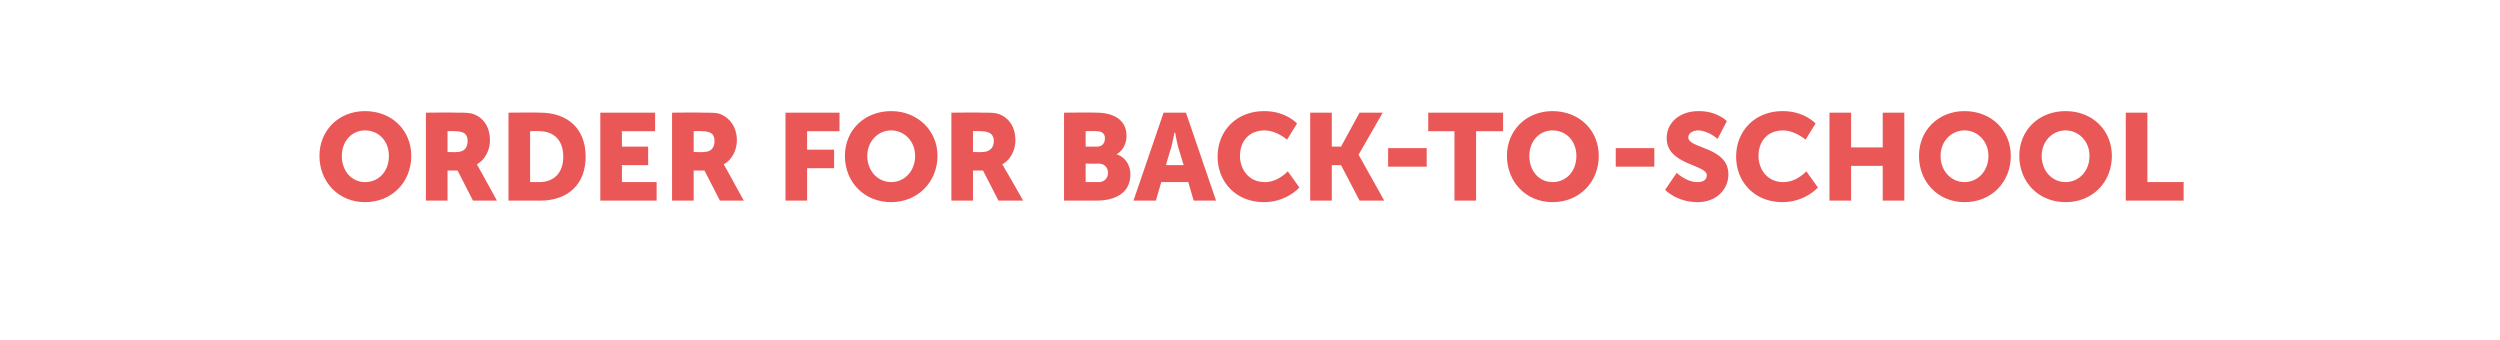 <?xml version="1.0" standalone="no"?><!DOCTYPE svg PUBLIC "-//W3C//DTD SVG 1.1//EN" "http://www.w3.org/Graphics/SVG/1.1/DTD/svg11.dtd"><svg xmlns="http://www.w3.org/2000/svg" version="1.1" width="324px" height="44px" viewBox="0 0 324 44">  <desc>Order for Back to School</desc>  <defs/>  <g id="Polygon124073">    <path d="M 47.3 14.4 C 50.8 14.4 53.3 16.9 53.3 20.2 C 53.3 23.6 50.8 26.2 47.3 26.2 C 43.9 26.2 41.4 23.6 41.4 20.2 C 41.4 16.9 43.9 14.4 47.3 14.4 Z M 47.3 23.6 C 49.1 23.6 50.4 22.2 50.4 20.2 C 50.4 18.3 49.1 16.9 47.3 16.9 C 45.6 16.9 44.3 18.3 44.3 20.2 C 44.3 22.2 45.6 23.6 47.3 23.6 Z M 55.2 14.6 C 55.2 14.6 59.16 14.56 59.2 14.6 C 60.3 14.6 60.9 14.6 61.4 14.8 C 62.7 15.3 63.5 16.5 63.5 18.2 C 63.5 19.4 62.9 20.7 61.8 21.3 C 61.78 21.28 61.8 21.3 61.8 21.3 C 61.8 21.3 61.94 21.52 62.2 22 C 62.22 22 64.4 26 64.4 26 L 61.3 26 L 59.3 22.1 L 58 22.1 L 58 26 L 55.2 26 L 55.2 14.6 Z M 59.2 19.7 C 60.1 19.7 60.6 19.2 60.6 18.3 C 60.6 17.5 60.3 17 58.9 17 C 58.92 16.96 58 17 58 17 L 58 19.7 C 58 19.7 59.19 19.74 59.2 19.7 Z M 65.9 14.6 C 65.9 14.6 69.97 14.56 70 14.6 C 73.6 14.6 75.9 16.7 75.9 20.3 C 75.9 23.9 73.6 26 70 26 C 69.97 26 65.9 26 65.9 26 L 65.9 14.6 Z M 69.9 23.6 C 71.8 23.6 73 22.4 73 20.3 C 73 18.1 71.7 17 69.9 17 C 69.86 16.96 68.7 17 68.7 17 L 68.7 23.6 C 68.7 23.6 69.86 23.6 69.9 23.6 Z M 77.8 14.6 L 84.9 14.6 L 84.9 17 L 80.6 17 L 80.6 19 L 84 19 L 84 21.4 L 80.6 21.4 L 80.6 23.6 L 85.1 23.6 L 85.1 26 L 77.8 26 L 77.8 14.6 Z M 87.1 14.6 C 87.1 14.6 91.13 14.56 91.1 14.6 C 92.3 14.6 92.9 14.6 93.4 14.8 C 94.6 15.3 95.5 16.5 95.5 18.2 C 95.5 19.4 94.9 20.7 93.8 21.3 C 93.75 21.28 93.8 21.3 93.8 21.3 C 93.8 21.3 93.91 21.52 94.2 22 C 94.18 22 96.4 26 96.4 26 L 93.3 26 L 91.3 22.1 L 89.9 22.1 L 89.9 26 L 87.1 26 L 87.1 14.6 Z M 91.2 19.7 C 92.1 19.7 92.6 19.2 92.6 18.3 C 92.6 17.5 92.3 17 90.9 17 C 90.89 16.96 89.9 17 89.9 17 L 89.9 19.7 C 89.9 19.7 91.16 19.74 91.2 19.7 Z M 101.8 14.6 L 108.8 14.6 L 108.8 17 L 104.6 17 L 104.6 19.4 L 108.1 19.4 L 108.1 21.8 L 104.6 21.8 L 104.6 26 L 101.8 26 L 101.8 14.6 Z M 115.5 14.4 C 118.9 14.4 121.5 16.9 121.5 20.2 C 121.5 23.6 118.9 26.2 115.5 26.2 C 112 26.2 109.5 23.6 109.5 20.2 C 109.5 16.9 112 14.4 115.5 14.4 Z M 115.5 23.6 C 117.2 23.6 118.6 22.2 118.6 20.2 C 118.6 18.3 117.2 16.9 115.5 16.9 C 113.8 16.9 112.4 18.3 112.4 20.2 C 112.4 22.2 113.8 23.6 115.5 23.6 Z M 123.3 14.6 C 123.3 14.6 127.28 14.56 127.3 14.6 C 128.4 14.6 129 14.6 129.5 14.8 C 130.8 15.3 131.6 16.5 131.6 18.2 C 131.6 19.4 131 20.7 129.9 21.3 C 129.91 21.28 129.9 21.3 129.9 21.3 C 129.9 21.3 130.07 21.52 130.3 22 C 130.34 22 132.6 26 132.6 26 L 129.4 26 L 127.4 22.1 L 126.1 22.1 L 126.1 26 L 123.3 26 L 123.3 14.6 Z M 127.3 19.7 C 128.2 19.7 128.8 19.2 128.8 18.3 C 128.8 17.5 128.4 17 127 17 C 127.04 16.96 126.1 17 126.1 17 L 126.1 19.7 C 126.1 19.7 127.31 19.74 127.3 19.7 Z M 137.9 14.6 C 137.9 14.6 142.13 14.56 142.1 14.6 C 144.4 14.6 146 15.6 146 17.6 C 146 18.5 145.6 19.5 144.7 20 C 144.7 20 144.7 20 144.7 20 C 146 20.4 146.5 21.6 146.5 22.6 C 146.5 25.1 144.4 26 142.1 26 C 142.13 26 137.9 26 137.9 26 L 137.9 14.6 Z M 142.2 19 C 142.9 19 143.2 18.5 143.2 17.9 C 143.2 17.4 142.9 17 142.1 17 C 142.11 16.96 140.7 17 140.7 17 L 140.7 19 C 140.7 19 142.16 18.99 142.2 19 Z M 142.4 23.6 C 143.2 23.6 143.6 23 143.6 22.4 C 143.6 21.8 143.2 21.2 142.4 21.2 C 142.42 21.23 140.7 21.2 140.7 21.2 L 140.7 23.6 C 140.7 23.6 142.4 23.6 142.4 23.6 Z M 154 23.6 L 150.5 23.6 L 149.8 26 L 146.9 26 L 150.8 14.6 L 153.7 14.6 L 157.6 26 L 154.7 26 L 154 23.6 Z M 152.2 17.2 C 152.2 17.2 151.97 18.42 151.8 19.1 C 151.76 19.14 151.1 21.4 151.1 21.4 L 153.4 21.4 C 153.4 21.4 152.72 19.14 152.7 19.1 C 152.52 18.42 152.3 17.2 152.3 17.2 L 152.2 17.2 Z M 163.8 14.4 C 166.61 14.37 168.1 16 168.1 16 L 166.8 18.1 C 166.8 18.1 165.49 16.93 163.9 16.9 C 161.7 16.9 160.7 18.5 160.7 20.2 C 160.7 21.9 161.8 23.6 163.9 23.6 C 165.63 23.63 166.9 22.2 166.9 22.2 L 168.4 24.3 C 168.4 24.3 166.77 26.19 163.8 26.2 C 160.2 26.2 157.8 23.6 157.8 20.3 C 157.8 16.9 160.3 14.4 163.8 14.4 Z M 169.8 14.6 L 172.6 14.6 L 172.6 19 L 173.8 19 L 176.2 14.6 L 179.2 14.6 L 176.1 20 L 176.1 20.1 L 179.4 26 L 176.2 26 L 173.8 21.4 L 172.6 21.4 L 172.6 26 L 169.8 26 L 169.8 14.6 Z M 179.9 19.2 L 184.9 19.2 L 184.9 21.6 L 179.9 21.6 L 179.9 19.2 Z M 188.5 17 L 185.1 17 L 185.1 14.6 L 194.8 14.6 L 194.8 17 L 191.3 17 L 191.3 26 L 188.5 26 L 188.5 17 Z M 201.2 14.4 C 204.7 14.4 207.2 16.9 207.2 20.2 C 207.2 23.6 204.7 26.2 201.2 26.2 C 197.8 26.2 195.3 23.6 195.3 20.2 C 195.3 16.9 197.8 14.4 201.2 14.4 Z M 201.2 23.6 C 203 23.6 204.3 22.2 204.3 20.2 C 204.3 18.3 203 16.9 201.2 16.9 C 199.5 16.9 198.2 18.3 198.2 20.2 C 198.2 22.2 199.5 23.6 201.2 23.6 Z M 209.4 19.2 L 214.4 19.2 L 214.4 21.6 L 209.4 21.6 L 209.4 19.2 Z M 217.3 22.4 C 217.3 22.4 218.55 23.62 220 23.6 C 220.6 23.6 221.2 23.4 221.2 22.7 C 221.2 21.3 216 21.4 216 17.9 C 216 15.8 217.8 14.4 220.1 14.4 C 222.55 14.37 223.8 15.7 223.8 15.7 L 222.6 18 C 222.6 18 221.43 16.94 220.1 16.9 C 219.5 16.9 218.8 17.2 218.8 17.8 C 218.8 19.3 224 19 224 22.6 C 224 24.5 222.5 26.2 220 26.2 C 217.27 26.19 215.8 24.6 215.8 24.6 L 217.3 22.4 Z M 231 14.4 C 233.81 14.37 235.3 16 235.3 16 L 234 18.1 C 234 18.1 232.69 16.93 231.1 16.9 C 228.9 16.9 227.9 18.5 227.9 20.2 C 227.9 21.9 229 23.6 231.1 23.6 C 232.84 23.63 234.1 22.2 234.1 22.2 L 235.6 24.3 C 235.6 24.3 233.97 26.19 231 26.2 C 227.4 26.2 225 23.6 225 20.3 C 225 16.9 227.5 14.4 231 14.4 Z M 237.1 14.6 L 239.9 14.6 L 239.9 19.1 L 244 19.1 L 244 14.6 L 246.8 14.6 L 246.8 26 L 244 26 L 244 21.5 L 239.9 21.5 L 239.9 26 L 237.1 26 L 237.1 14.6 Z M 254.6 14.4 C 258.1 14.4 260.6 16.9 260.6 20.2 C 260.6 23.6 258.1 26.2 254.6 26.2 C 251.2 26.2 248.7 23.6 248.7 20.2 C 248.7 16.9 251.2 14.4 254.6 14.4 Z M 254.6 23.6 C 256.3 23.6 257.7 22.2 257.7 20.2 C 257.7 18.3 256.3 16.9 254.6 16.9 C 252.9 16.9 251.5 18.3 251.5 20.2 C 251.5 22.2 252.9 23.6 254.6 23.6 Z M 267.7 14.4 C 271.2 14.4 273.7 16.9 273.7 20.2 C 273.7 23.6 271.2 26.2 267.7 26.2 C 264.2 26.2 261.7 23.6 261.7 20.2 C 261.7 16.9 264.2 14.4 267.7 14.4 Z M 267.7 23.6 C 269.4 23.6 270.8 22.2 270.8 20.2 C 270.8 18.3 269.4 16.9 267.7 16.9 C 266 16.9 264.6 18.3 264.6 20.2 C 264.6 22.2 266 23.6 267.7 23.6 Z M 275.5 14.6 L 278.3 14.6 L 278.3 23.6 L 283 23.6 L 283 26 L 275.5 26 L 275.5 14.6 Z " stroke="none" fill="#ea5757"/>  </g></svg>